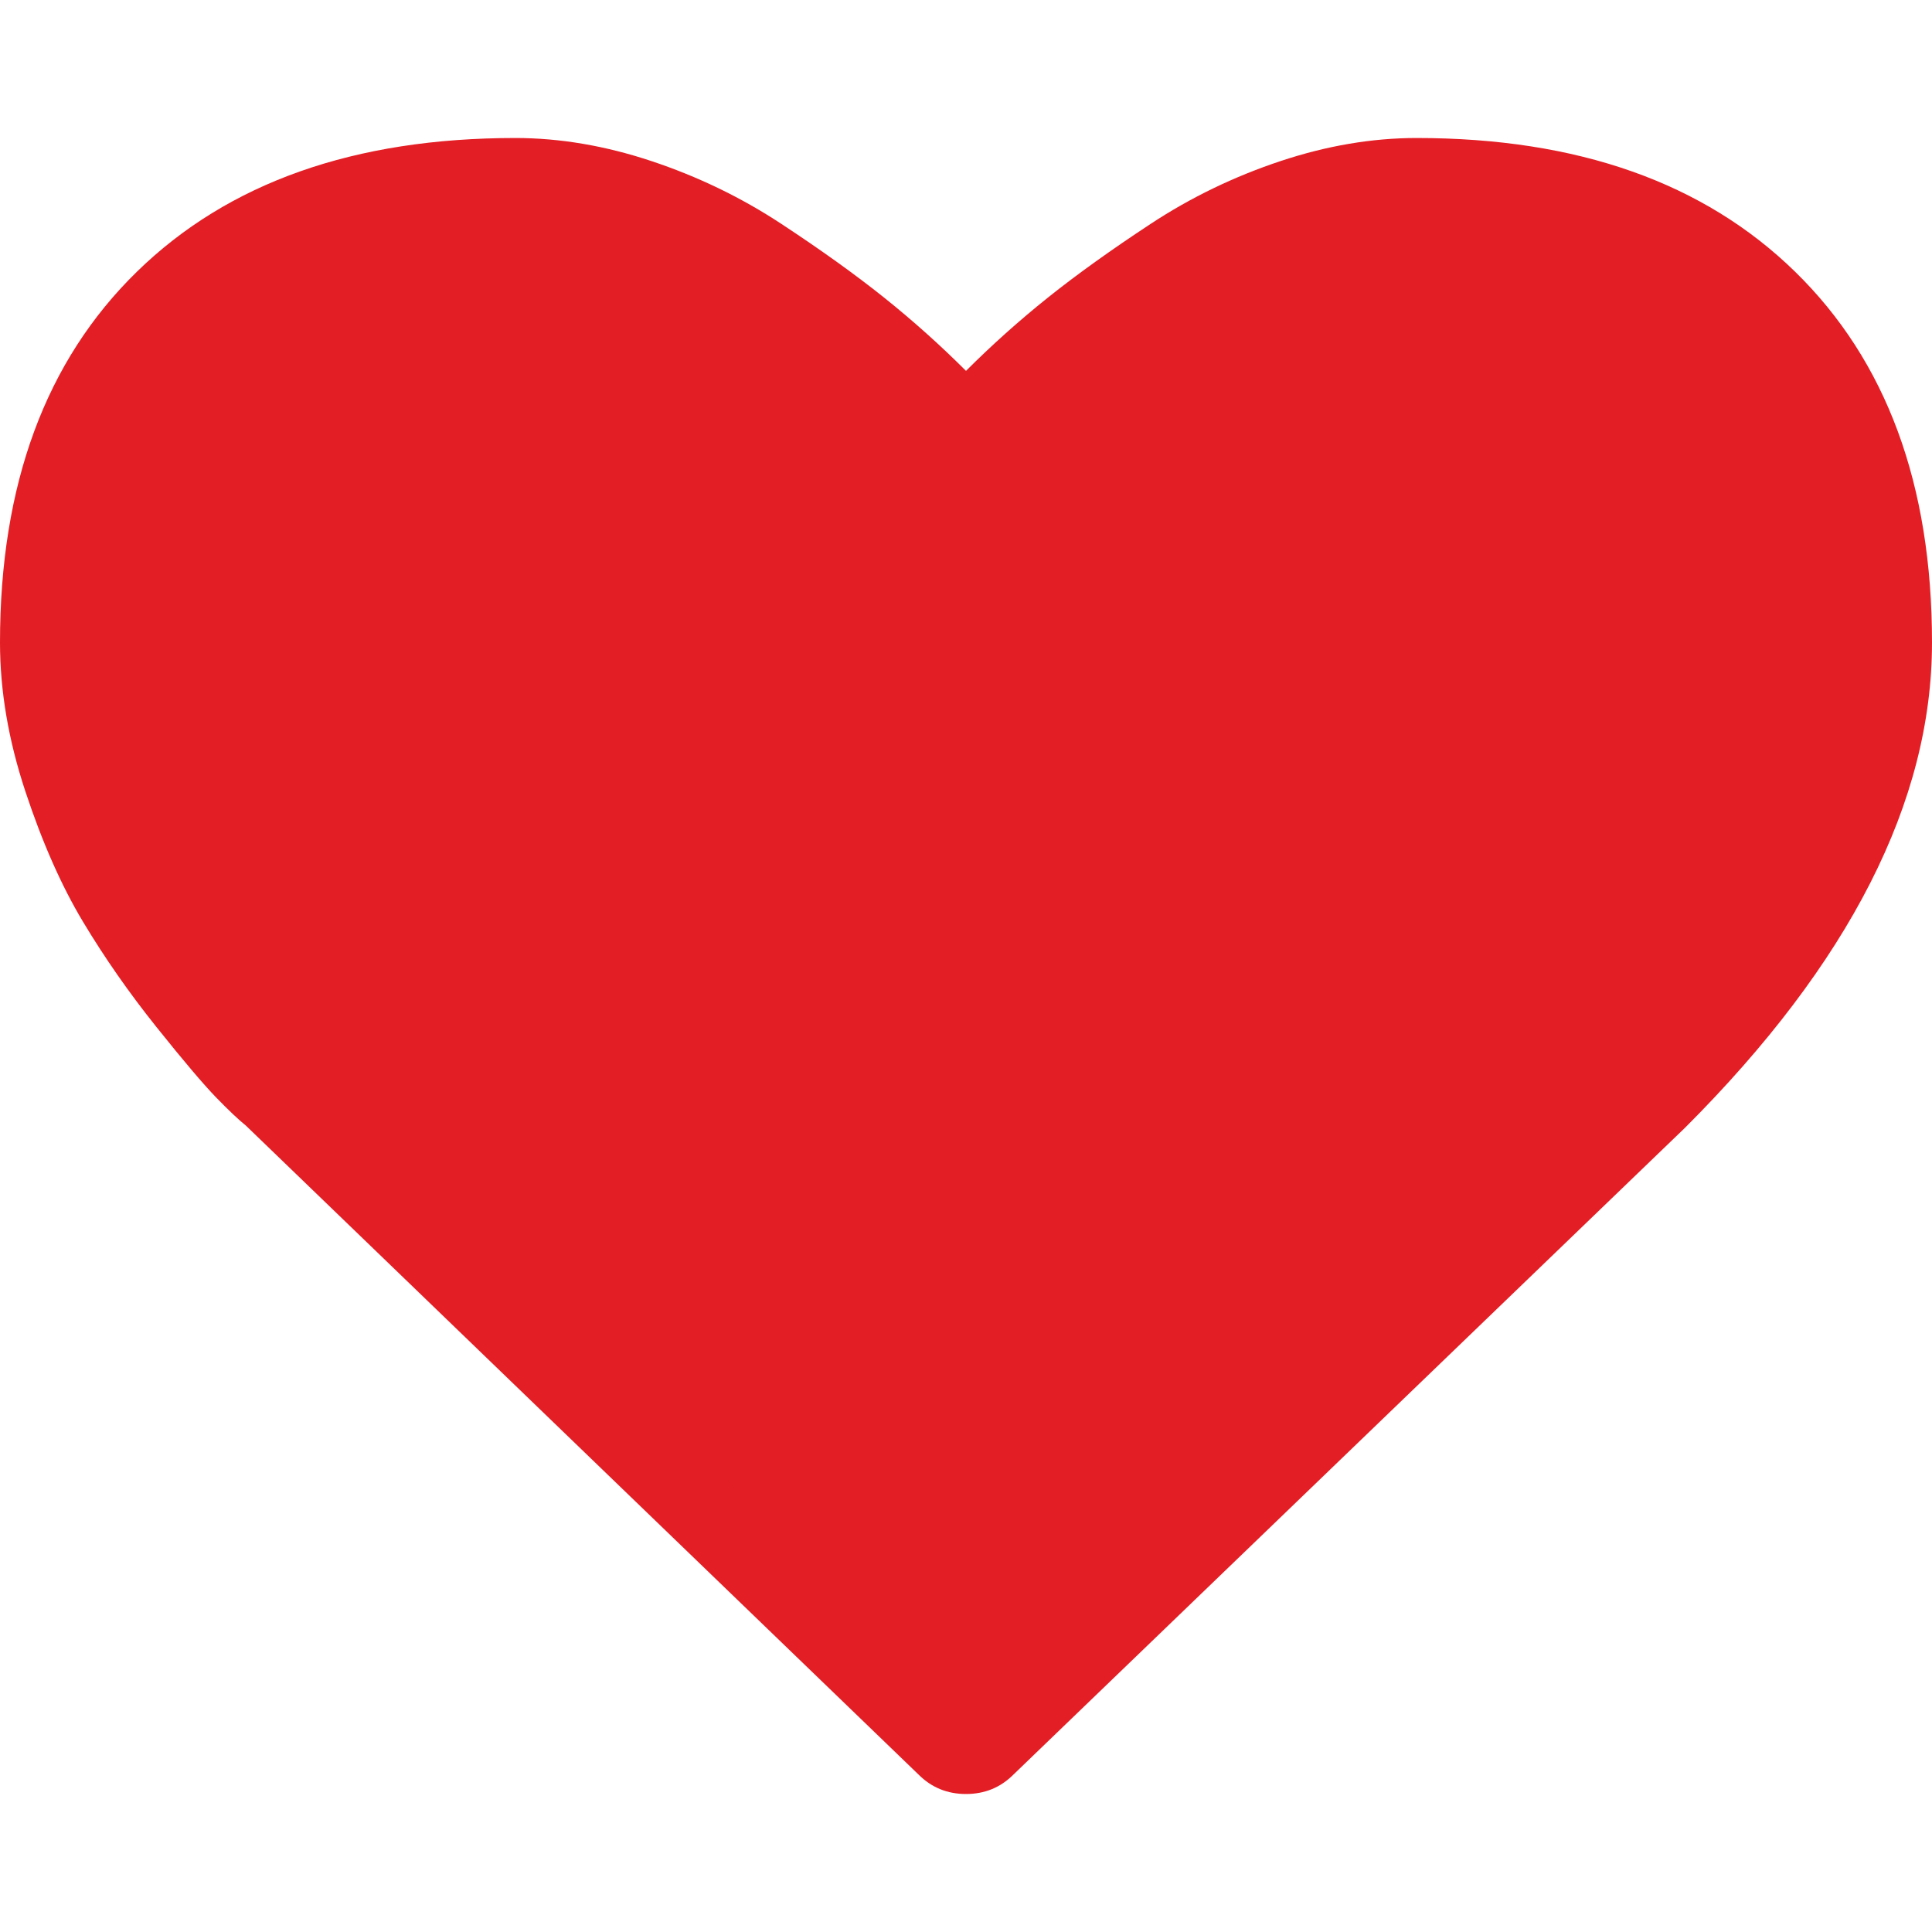 <svg xmlns="http://www.w3.org/2000/svg" xmlns:xlink="http://www.w3.org/1999/xlink" xmlns:svgjs="http://svgjs.com/svgjs" version="1.1" width="511.626" height="511.626" style="" xml:space="preserve"><rect id="backgroundrect" width="100%" height="100%" x="0" y="0" fill="none" stroke="none"/><g class="currentLayer" style=""><title>Layer 1</title><g id="svg_1" class="">
<g xmlns="http://www.w3.org/2000/svg" id="svg_2">
	<path d="M475.366,71.949c-24.175-23.606-57.575-35.404-100.215-35.404c-11.8,0-23.843,2.046-36.117,6.136   c-12.279,4.093-23.702,9.615-34.256,16.562c-10.568,6.945-19.65,13.467-27.269,19.556c-7.61,6.091-14.845,12.564-21.696,19.414   c-6.854-6.85-14.087-13.323-21.698-19.414c-7.616-6.089-16.702-12.607-27.268-19.556c-10.564-6.95-21.985-12.468-34.261-16.562   c-12.275-4.089-24.316-6.136-36.116-6.136c-42.637,0-76.039,11.801-100.211,35.404C12.087,95.55,0,128.286,0,170.16   c0,12.753,2.24,25.891,6.711,39.398c4.471,13.514,9.566,25.031,15.275,34.546c5.708,9.514,12.181,18.792,19.414,27.834   c7.233,9.041,12.519,15.272,15.846,18.698c3.33,3.426,5.948,5.903,7.851,7.427L243.25,469.938   c3.427,3.426,7.614,5.144,12.562,5.144s9.138-1.718,12.563-5.144l177.87-171.31c43.588-43.58,65.38-86.406,65.38-128.472   C511.626,128.279,499.54,95.546,475.366,71.949z M421.405,271.795L255.813,431.391L89.938,271.507   C54.344,235.922,36.55,202.133,36.55,170.156c0-15.415,2.046-29.026,6.136-40.824c4.093-11.8,9.327-21.177,15.703-28.124   c6.377-6.949,14.132-12.607,23.268-16.988c9.141-4.377,18.086-7.328,26.84-8.85c8.754-1.52,18.079-2.281,27.978-2.281   c9.896,0,20.557,2.424,31.977,7.279c11.418,4.853,21.934,10.944,31.545,18.271c9.613,7.332,17.845,14.183,24.7,20.557   c6.851,6.38,12.559,12.229,17.128,17.559c3.424,4.189,8.091,6.283,13.989,6.283c5.9,0,10.562-2.094,13.99-6.283   c4.568-5.33,10.28-11.182,17.131-17.559c6.852-6.374,15.085-13.222,24.694-20.557c9.613-7.327,20.129-13.418,31.553-18.271   c11.416-4.854,22.08-7.279,31.977-7.279s19.219,0.761,27.977,2.281c8.757,1.521,17.702,4.473,26.84,8.85   c9.137,4.38,16.892,10.042,23.267,16.988c6.376,6.947,11.612,16.324,15.705,28.124c4.086,11.798,6.132,25.409,6.132,40.824   C475.078,202.133,457.19,236.016,421.405,271.795z" fill="#e31e25" data-original="#000000" style="" class="" id="svg_3"/>
</g>
<g xmlns="http://www.w3.org/2000/svg" id="svg_4">
</g>
<g xmlns="http://www.w3.org/2000/svg" id="svg_5">
</g>
<g xmlns="http://www.w3.org/2000/svg" id="svg_6">
</g>
<g xmlns="http://www.w3.org/2000/svg" id="svg_7">
</g>
<g xmlns="http://www.w3.org/2000/svg" id="svg_8">
</g>
<g xmlns="http://www.w3.org/2000/svg" id="svg_9">
</g>
<g xmlns="http://www.w3.org/2000/svg" id="svg_10">
</g>
<g xmlns="http://www.w3.org/2000/svg" id="svg_11">
</g>
<g xmlns="http://www.w3.org/2000/svg" id="svg_12">
</g>
<g xmlns="http://www.w3.org/2000/svg" id="svg_13">
</g>
<g xmlns="http://www.w3.org/2000/svg" id="svg_14">
</g>
<g xmlns="http://www.w3.org/2000/svg" id="svg_15">
</g>
<g xmlns="http://www.w3.org/2000/svg" id="svg_16">
</g>
<g xmlns="http://www.w3.org/2000/svg" id="svg_17">
</g>
<g xmlns="http://www.w3.org/2000/svg" id="svg_18">
</g>
</g><polyline fill="none" stroke="#e31e25" stroke-width="24" stroke-dashoffset="" fill-rule="nonzero" marker-start="" marker-mid="" marker-end="" id="svg_19" points="62.831,209.969 72.772,211.139 95.579,211.724 110.199,211.724 116.047,211.724 118.386,211.724 122.48,211.724 127.158,211.724 131.836,211.724 137.684,211.724 141.778,211.724 150.55,211.724 157.567,211.724 161.076,211.724 162.831,211.724 " style="color: rgb(227, 30, 37);"/><polyline fill="none" stroke="#e31e25" stroke-width="24" stroke-dashoffset="" fill-rule="nonzero" marker-start="" marker-mid="" marker-end="" id="svg_20" points="34.76,209.385 53.474,209.385 62.246,209.385 68.679,209.385 69.263,209.385 70.433,209.385 71.018,209.385 78.035,207.63 85.053,206.461 90.901,205.876 93.825,205.291 94.994,205.291 95.579,205.291 96.749,204.706 97.333,204.706 99.673,204.122 104.351,204.122 122.48,204.122 140.024,200.613 155.813,198.858 167.509,198.274 176.281,198.274 182.714,198.274 187.977,197.689 191.486,197.689 192.655,197.689 196.164,196.519 202.012,196.519 207.275,195.934 223.649,193.01 234.176,191.841 240.024,190.671 246.456,190.671 252.304,190.671 260.491,190.671 273.942,189.502 278.035,189.502 284.468,189.502 297.918,188.917 306.69,187.162 311.953,186.578 " style="color: rgb(227, 30, 37);"/><polyline fill="none" stroke="#e31e25" stroke-width="24" stroke-dashoffset="" fill-rule="nonzero" marker-start="" marker-mid="" marker-end="" id="svg_21" points="195.579,170.203 194.409,170.788 181.544,170.788 161.076,170.788 144.702,171.373 134.76,173.127 131.252,174.297 131.252,174.882 130.082,176.636 129.497,177.806 127.158,178.975 125.988,179.56 125.404,179.56 124.819,179.56 130.667,179.56 149.38,177.806 161.661,174.297 192.07,166.11 204.936,161.431 209.029,158.507 207.86,157.923 203.181,157.923 185.638,157.923 144.117,162.601 107.275,169.034 87.977,173.127 76.866,174.882 73.942,174.882 75.111,174.882 82.129,172.543 92.07,167.279 104.936,161.431 117.217,156.753 124.234,153.244 125.404,152.66 124.234,152.66 120.725,152.66 99.088,152.66 82.714,152.66 71.018,152.66 68.679,151.49 68.094,150.905 72.772,146.227 83.298,140.379 104.351,130.437 113.708,124.589 116.047,122.25 115.462,122.25 107.275,122.25 95.579,122.835 81.544,124.005 75.111,125.174 74.526,125.174 79.205,121.665 84.468,119.326 99.088,113.478 113.708,106.461 123.064,102.367 123.064,101.782 122.48,101.782 117.801,101.782 100.257,102.952 89.731,104.706 87.392,104.706 87.977,104.706 93.825,101.782 98.503,99.443 99.673,98.858 94.994,98.858 83.298,100.613 79.205,101.198 78.035,101.198 78.62,100.028 82.714,97.104 83.298,97.104 77.45,97.104 65.755,99.443 64.585,100.028 69.848,99.443 80.959,96.519 89.731,93.01 93.825,92.426 92.655,92.426 87.977,93.01 73.942,97.689 69.263,98.858 68.094,98.858 69.263,98.858 77.45,98.274 90.901,94.765 103.766,91.256 109.614,88.917 99.673,92.426 84.468,95.934 65.755,98.858 62.831,99.443 63.415,99.443 75.111,97.689 89.731,93.595 104.351,89.502 112.538,87.162 113.708,87.162 113.123,87.162 109.029,88.332 103.766,88.917 103.181,88.917 102.597,88.917 102.597,86.578 106.69,84.238 114.293,80.73 121.31,77.806 121.895,77.221 114.877,77.806 105.521,78.975 92.07,81.899 82.129,83.069 80.374,83.069 82.129,81.315 90.901,80.145 103.766,77.221 114.877,74.297 120.725,72.543 121.31,71.958 116.047,74.882 107.86,78.975 97.918,83.654 89.731,87.162 85.053,90.086 84.468,90.671 85.638,90.671 104.351,89.502 130.667,84.823 159.322,81.899 173.942,80.145 177.45,80.145 174.526,80.73 161.661,84.823 148.211,87.747 140.024,90.086 136.515,90.671 137.1,90.671 146.456,88.917 156.398,85.993 161.076,84.238 156.398,84.823 140.608,89.502 126.573,93.01 118.971,94.18 120.725,94.18 129.497,93.595 159.907,88.917 178.62,87.747 186.222,86.578 186.807,86.578 183.298,87.162 165.755,91.841 140.024,98.274 133.591,100.028 134.176,100.028 138.854,100.028 167.509,95.934 189.146,91.256 202.597,90.086 204.351,90.086 188.562,94.18 163.415,101.198 144.702,107.046 133.591,110.554 132.421,110.554 137.684,110.554 145.287,110.554 166.924,109.385 185.053,106.461 192.655,105.876 187.392,105.876 180.959,107.046 160.491,109.969 140.608,115.817 138.854,116.402 138.854,116.402 150.55,115.817 183.298,109.969 203.181,105.876 213.708,104.122 214.293,104.122 211.953,104.122 205.521,104.122 189.146,106.461 175.696,109.385 170.433,110.554 173.942,110.554 189.146,109.385 210.199,105.291 227.743,102.367 234.76,101.782 233.591,101.782 227.158,102.952 208.445,107.046 179.79,114.063 171.602,116.987 169.263,117.572 171.018,118.157 183.298,118.157 214.293,118.157 223.649,116.987 221.31,116.987 214.877,116.987 196.164,121.665 172.772,127.513 158.152,131.607 156.398,132.192 155.813,132.192 181.544,132.192 220.725,129.853 259.907,124.005 266.924,123.42 267.509,123.42 255.813,125.174 235.345,131.607 225.988,133.946 224.819,133.946 225.404,133.946 235.93,133.946 249.38,133.946 263.415,132.777 269.263,131.607 265.755,131.607 255.813,132.777 232.421,136.285 212.538,139.794 202.597,140.379 213.123,140.379 235.345,140.379 262.246,138.04 266.924,137.455 263.415,137.455 253.474,138.624 221.895,143.303 207.86,145.642 203.181,146.227 215.462,146.227 231.836,145.642 248.795,142.718 256.398,142.133 245.287,143.888 221.31,149.151 199.088,151.49 190.316,153.244 189.731,153.829 196.749,153.829 227.743,151.49 265.17,142.718 309.029,132.777 315.462,132.192 310.784,132.777 289.146,138.04 259.322,146.812 248.795,149.736 245.871,151.49 248.795,151.49 275.111,151.49 300.842,151.49 325.988,151.49 344.702,152.075 343.532,153.829 327.158,158.507 284.468,168.449 275.111,171.958 273.357,171.958 282.129,171.373 302.012,165.525 333.591,156.168 376.866,138.624 392.655,131.607 392.655,130.437 377.45,130.437 326.573,130.437 304.936,130.437 299.088,129.853 300.842,125.759 317.217,118.741 333.006,111.724 338.269,109.969 338.854,109.385 335.93,109.385 324.819,109.385 313.708,111.139 311.369,111.139 313.123,111.139 318.971,109.969 338.854,103.537 342.363,103.537 340.608,104.122 334.76,105.291 307.86,112.309 301.427,114.063 299.088,114.063 299.088,114.648 299.088,115.817 294.409,118.157 292.07,120.496 291.486,120.496 291.486,121.081 290.901,121.081 289.146,121.081 287.392,121.081 286.807,121.081 284.468,122.25 282.129,122.835 280.374,124.005 279.79,124.005 283.883,121.665 289.146,119.326 298.503,114.063 302.597,111.139 308.445,108.215 312.538,105.876 316.632,104.122 321.31,103.537 326.573,101.782 333.591,100.028 337.684,97.104 340.608,95.934 343.532,94.765 345.287,93.01 348.211,91.256 352.889,88.332 364,83.069 373.357,80.145 379.79,79.56 390.901,78.391 396.164,78.391 400.842,78.391 404.351,78.975 406.69,80.73 408.445,81.315 409.614,83.069 410.784,85.408 410.784,92.426 408.445,101.198 400.842,115.233 394.994,122.835 390.901,128.098 382.129,136.87 375.696,141.548 366.339,150.32 360.491,156.168 349.965,163.771 341.193,169.619 331.252,176.636 321.31,185.408 309.029,194.18 290.316,205.876 274.526,224.589 257.567,239.209 244.702,248.566 234.176,254.414 221.895,261.431 212.538,267.279 206.105,273.127 201.427,277.806 194.994,294.18 189.146,311.724 186.807,319.326 186.807,322.835 193.825,327.513 207.275,328.098 232.421,325.759 284.468,309.385 309.614,298.274 328.912,285.993 344.117,276.636 372.187,269.034 396.164,266.11 409.029,264.355 414.293,263.771 413.123,264.355 396.749,273.712 365.755,284.238 320.725,297.104 294.409,302.952 282.129,303.537 268.679,303.537 266.339,303.537 264,302.367 262.246,296.519 261.076,288.917 264.585,274.297 272.187,266.695 290.901,261.431 323.064,253.829 349.965,248.566 375.111,244.472 385.638,240.379 397.333,234.531 408.445,228.683 410.784,227.513 410.784,225.759 409.614,224.005 409.614,221.665 409.614,219.326 " style="color: rgb(227, 30, 37);" class=""/><polyline fill="none" stroke="#e31e25" stroke-width="24" stroke-dashoffset="" fill-rule="nonzero" marker-start="" marker-mid="" marker-end="" id="svg_22" points="162.831,194.18 162.831,194.765 164.585,197.689 165.755,199.443 169.263,201.782 170.433,202.952 171.018,202.952 172.772,205.291 173.357,205.876 175.696,208.8 177.45,210.554 178.035,212.893 179.79,215.233 180.959,216.402 181.544,217.572 182.129,221.665 183.298,224.589 184.468,227.513 185.638,230.437 186.222,232.192 187.392,234.531 187.977,236.285 187.977,236.87 188.562,238.04 188.562,238.624 190.316,240.964 192.655,245.642 193.24,247.981 195.579,251.49 197.333,256.168 200.257,262.016 200.842,264.355 202.597,267.279 202.597,270.203 204.351,273.712 204.351,274.882 204.351,276.636 204.351,282.484 204.351,284.238 204.351,285.993 204.351,288.332 204.351,289.502 204.351,290.086 " style="color: rgb(227, 30, 37);"/><polyline fill="none" stroke="#e31e25" stroke-width="24" stroke-dashoffset="" fill-rule="nonzero" marker-start="" marker-mid="" marker-end="" id="svg_23" points="181.544,273.127 180.374,273.127 176.866,273.127 154.059,273.127 149.38,273.127 138.854,273.127 132.421,273.712 131.252,273.712 130.667,274.882 128.328,276.051 125.988,276.051 120.14,277.221 111.369,278.975 97.918,280.145 95.579,280.145 94.994,280.145 " style="color: rgb(227, 30, 37);"/><polyline fill="none" stroke="#e31e25" stroke-width="50" stroke-dashoffset="" fill-rule="nonzero" marker-start="" marker-mid="" marker-end="" id="svg_24" points="397.918,197.104 409.614,187.747 417.217,180.73 417.217,180.145 417.217,178.975 416.632,176.636 416.047,176.636 416.047,176.051 416.047,175.467 416.047,173.127 416.047,169.619 416.047,167.864 416.047,166.695 416.047,166.11 415.462,163.186 414.877,162.016 413.708,159.677 412.538,158.507 410.784,156.168 410.199,155.584 409.614,155.584 409.029,155.584 408.445,155.584 407.275,154.999 407.275,154.414 406.69,152.075 405.521,150.32 404.936,149.736 403.181,147.981 402.597,147.981 402.012,147.981 393.825,147.981 383.298,150.905 376.281,153.829 373.942,154.999 372.187,156.753 371.018,158.507 368.678,162.601 363.415,169.034 359.907,173.127 354.059,180.145 348.795,186.578 347.626,188.332 344.702,191.256 342.363,193.595 336.515,201.198 329.497,206.461 321.895,211.139 315.462,213.478 310.784,215.817 301.427,221.081 296.164,224.589 290.316,228.098 282.714,232.192 266.339,239.794 254.643,243.888 241.778,250.905 238.269,253.829 230.667,260.262 222.48,266.11 217.217,269.619 209.029,273.712 202.012,277.806 191.486,281.315 183.883,282.484 176.281,283.069 168.679,284.238 161.076,284.238 155.813,284.238 148.211,284.238 142.948,284.238 137.1,283.654 133.591,281.899 127.158,279.56 113.708,274.882 105.521,271.958 99.673,270.203 95.579,269.034 92.07,266.695 89.731,262.601 88.562,260.847 87.977,259.092 86.807,256.168 85.053,253.244 83.883,249.736 82.714,246.227 79.79,240.379 77.45,235.7 76.281,232.776 74.526,228.683 71.602,222.835 69.848,221.081 68.094,215.817 66.924,213.478 65.755,209.385 64,205.291 62.246,200.613 60.491,195.35 59.322,192.426 57.567,188.917 55.813,183.654 54.059,178.975 53.474,173.127 52.304,166.11 51.719,158.507 51.135,150.32 50.55,147.396 49.965,143.888 49.965,138.04 49.965,133.946 49.965,128.683 49.965,124.589 49.965,121.665 49.965,116.987 49.965,110.554 49.965,108.8 49.965,105.876 50.55,104.706 53.474,101.782 56.983,100.028 62.246,98.858 73.942,97.104 90.901,94.765 96.749,94.765 109.614,98.274 114.877,100.613 123.649,104.706 130.667,108.215 135.93,111.139 139.439,113.478 141.193,115.233 144.117,120.496 145.871,126.344 146.456,129.268 147.041,132.192 147.626,133.946 148.795,135.7 149.965,136.87 154.059,138.04 161.661,139.794 173.942,142.133 182.714,142.718 204.351,145.057 218.971,147.396 227.743,147.981 237.684,147.981 248.795,147.981 258.737,147.981 267.509,145.057 270.433,143.888 278.62,139.209 283.298,135.7 288.562,132.192 293.24,126.929 295.579,123.42 297.918,118.741 301.427,113.478 304.936,107.63 312.538,98.858 315.462,95.35 318.386,93.01 320.14,91.256 324.234,89.502 326.573,87.162 329.497,85.993 331.836,85.408 335.93,83.069 341.778,81.899 350.55,81.315 355.228,81.315 358.152,81.315 367.509,80.145 380.959,79.56 387.392,79.56 394.409,79.56 406.69,79.56 414.293,79.56 423.649,80.73 434.76,80.73 435.345,81.899 437.1,83.654 440.608,87.162 442.948,90.671 446.456,96.519 447.041,98.274 447.626,100.613 448.795,103.537 450.55,105.876 451.135,109.385 452.304,113.478 453.474,117.572 455.228,122.835 456.398,126.929 457.567,131.022 458.152,134.531 458.737,139.209 459.322,144.472 459.322,148.566 460.491,155.584 461.076,160.262 461.076,162.016 461.076,162.601 461.076,163.771 461.076,174.882 459.907,179.56 458.737,183.069 456.398,187.162 454.643,190.671 452.889,195.934 449.965,200.613 447.626,204.706 447.041,206.461 442.948,211.724 437.684,217.572 435.345,221.081 431.836,225.174 430.082,227.513 428.328,229.268 426.573,231.607 423.064,236.285 419.556,240.379 414.877,249.151 406.69,260.847 402.012,263.771 397.333,269.034 393.24,271.373 389.731,274.297 384.468,277.806 378.035,282.484 373.357,285.993 369.263,289.502 363.415,294.18 355.228,299.443 348.795,304.706 346.456,306.461 338.854,312.309 331.836,317.572 325.988,323.42 319.556,333.946 317.801,337.455 315.462,341.548 313.123,345.057 308.445,351.49 306.69,354.999 302.012,361.431 297.918,370.203 295.579,373.712 293.24,376.636 289.731,378.975 284.468,383.654 278.035,389.502 271.602,394.18 266.924,399.443 265.755,401.198 263.415,403.537 255.813,408.8 253.474,410.554 249.965,412.893 249.38,414.063 244.702,416.402 244.117,416.402 242.948,416.402 240.608,414.648 238.854,412.309 237.1,407.63 234.76,401.782 232.421,397.104 230.082,393.01 228.912,390.671 227.158,387.162 224.819,385.408 220.725,381.899 217.217,379.56 210.784,374.882 208.445,372.543 202.597,367.864 190.901,361.431 184.468,356.753 179.79,353.244 174.526,346.812 168.679,338.624 165.17,333.361 159.322,324.589 157.567,321.081 154.643,315.233 152.304,309.385 148.211,300.613 144.117,291.256 139.439,282.484 133.006,273.712 128.912,265.525 125.404,255.584 124.819,249.736 121.895,239.794 118.386,228.098 116.632,218.741 111.953,203.537 110.784,196.519 108.445,188.332 107.275,178.975 104.351,168.449 102.597,160.262 102.012,153.244 105.521,138.624 107.86,133.361 112.538,128.683 115.462,126.929 116.632,126.929 117.217,126.929 124.234,131.607 129.497,141.548 131.252,147.981 134.176,156.753 135.93,164.94 138.269,176.051 138.854,185.408 139.439,191.256 140.024,197.104 140.608,202.952 142.948,210.554 145.287,219.326 151.719,235.116 158.152,246.227 161.076,250.905 166.339,260.262 172.772,271.373 185.053,288.917 192.07,301.782 199.673,311.724 206.69,318.157 213.708,329.853 219.556,338.04 222.48,341.548 225.988,345.057 236.515,351.49 242.948,356.753 247.041,358.507 254.643,359.092 259.322,359.092 265.755,359.092 269.263,359.092 272.772,359.092 277.45,358.507 282.129,357.923 285.638,357.338 294.994,353.829 303.181,351.49 311.953,348.566 324.819,343.888 336.515,337.455 352.304,329.268 359.322,326.344 359.907,325.759 367.509,320.496 369.263,318.741 372.187,314.648 374.526,308.215 378.035,300.613 383.298,288.917 390.316,276.051 394.994,264.94 398.503,249.151 400.842,237.455 406.105,222.25 411.953,208.215 414.877,200.028 420.725,179.56 422.48,169.034 422.48,154.999 421.895,148.566 419.556,141.548 418.386,136.285 416.632,128.683 414.293,122.25 412.538,118.157 411.369,115.233 408.445,111.139 406.105,109.385 403.181,107.63 397.918,107.046 388.562,106.461 387.977,106.461 386.807,106.461 359.907,106.461 349.38,106.461 348.795,106.461 347.041,107.046 314.877,122.835 311.953,124.589 304.936,128.683 296.749,132.777 285.053,139.209 264,145.057 242.363,151.49 221.31,158.507 208.445,163.771 200.842,167.864 186.222,175.467 178.035,180.73 171.602,185.408 170.433,188.332 169.848,194.18 170.433,197.104 177.45,200.028 202.012,198.274 218.971,194.18 230.082,190.671 249.38,181.315 258.152,178.391 277.45,173.127 290.901,170.203 303.181,168.449 313.123,167.279 313.708,167.279 315.462,173.127 315.462,180.145 296.164,190.671 280.374,195.934 259.907,200.613 245.871,205.291 223.064,212.893 212.538,216.987 207.275,221.081 202.012,225.174 196.749,229.853 187.392,239.794 185.638,243.303 185.638,250.32 186.222,257.923 189.146,262.601 194.409,266.695 210.784,269.619 224.234,269.619 242.948,268.449 252.889,266.11 265.17,266.11 271.018,266.11 271.602,270.788 256.983,283.069 237.684,290.086 232.421,293.01 217.801,300.028 212.538,304.122 207.86,312.309 206.69,322.835 206.69,325.174 207.275,325.759 221.31,326.929 255.228,326.929 269.848,326.929 286.807,326.929 291.486,326.929 300.842,324.005 310.199,316.987 317.217,308.8 323.064,300.028 329.497,285.408 335.345,272.543 338.269,262.601 342.948,252.66 353.474,238.624 362.246,227.513 368.094,218.741 375.696,206.461 379.205,201.782 383.298,195.934 385.638,191.841 386.807,190.671 387.392,190.671 387.392,190.086 389.731,178.975 390.316,177.221 388.562,179.56 369.848,197.689 358.152,211.139 344.702,229.853 336.515,240.964 324.234,253.829 313.123,260.847 304.351,266.695 299.673,271.373 296.164,278.391 293.825,283.654 289.731,289.502 287.392,292.426 285.053,297.104 283.883,298.858 283.298,299.443 282.714,300.028 282.714,300.613 282.129,300.613 258.152,305.291 248.211,305.876 247.626,305.876 247.041,305.876 246.456,305.876 245.871,305.876 240.608,305.876 235.345,301.198 228.328,291.256 225.404,281.315 218.971,266.695 215.462,253.244 213.708,242.718 211.369,228.683 210.784,222.25 209.614,215.817 209.614,210.554 209.614,201.782 213.708,196.519 218.386,195.35 258.152,195.35 278.035,195.35 279.205,195.35 " style="color: rgb(227, 30, 37);"/></g></svg>